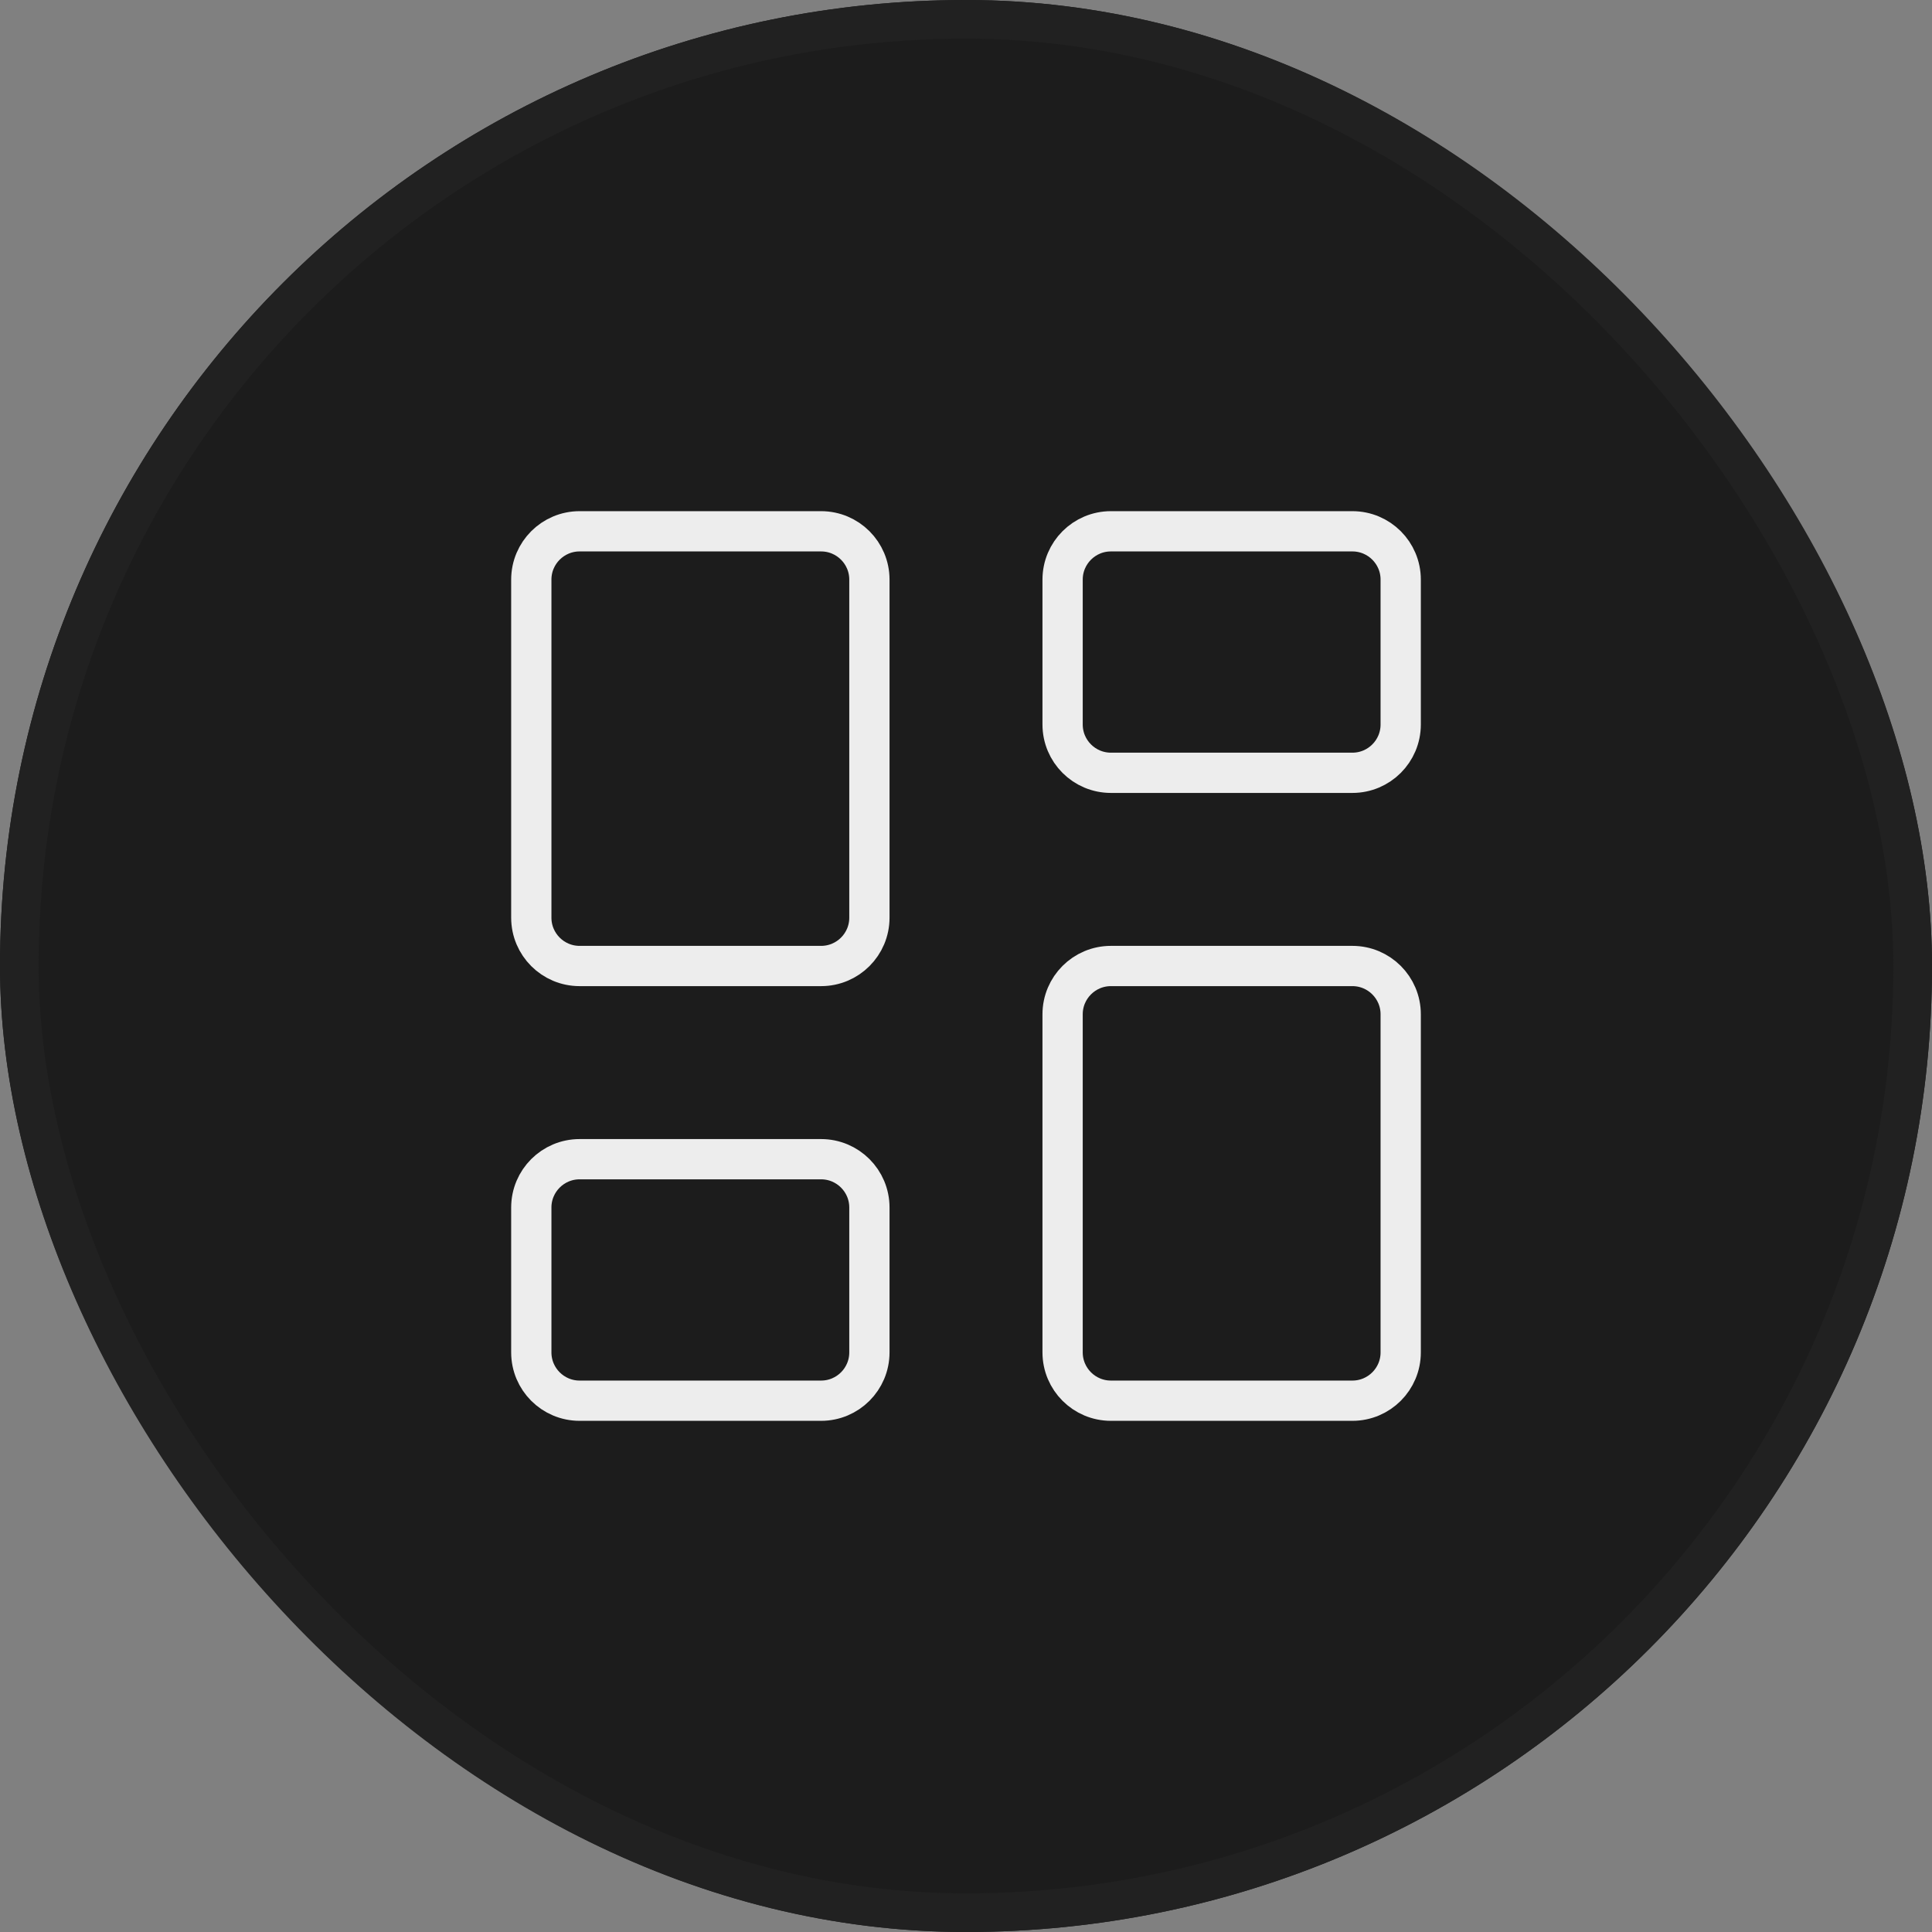 <svg xmlns="http://www.w3.org/2000/svg" width="50" height="50" viewBox="0 0 50 50" fill="none">
<rect x="0" y="0" width="50" height="50" fill="#808080" stroke="none"/>
<rect width="50" height="50" rx="25" fill="#1C1C1C"/>
<rect x="0.5" y="0.5" width="49" height="49" rx="24.5" stroke="#212121"/>
<path d="M21.25 13.75H15C14.31 13.75 13.75 14.31 13.75 15V23.75C13.75 24.44 14.31 25 15 25H21.25C21.94 25 22.5 24.44 22.5 23.75V15C22.5 14.31 21.94 13.75 21.25 13.75Z" stroke="#EDEDED" stroke-width="1.042" stroke-linecap="round" stroke-linejoin="round"/>
<path d="M35 13.75H28.75C28.06 13.75 27.5 14.31 27.5 15V18.75C27.5 19.44 28.06 20 28.75 20H35C35.69 20 36.25 19.44 36.25 18.75V15C36.25 14.31 35.69 13.75 35 13.75Z" stroke="#EDEDED" stroke-width="1.042" stroke-linecap="round" stroke-linejoin="round"/>
<path d="M35 25H28.75C28.06 25 27.5 25.56 27.5 26.25V35C27.5 35.69 28.06 36.25 28.75 36.25H35C35.69 36.25 36.25 35.69 36.25 35V26.25C36.25 25.56 35.69 25 35 25Z" stroke="#EDEDED" stroke-width="1.042" stroke-linecap="round" stroke-linejoin="round"/>
<path d="M21.25 30H15C14.31 30 13.75 30.56 13.75 31.25V35C13.75 35.69 14.31 36.25 15 36.25H21.25C21.94 36.25 22.5 35.69 22.5 35V31.25C22.5 30.56 21.94 30 21.25 30Z" stroke="#EDEDED" stroke-width="1.042" stroke-linecap="round" stroke-linejoin="round"/>
</svg>
